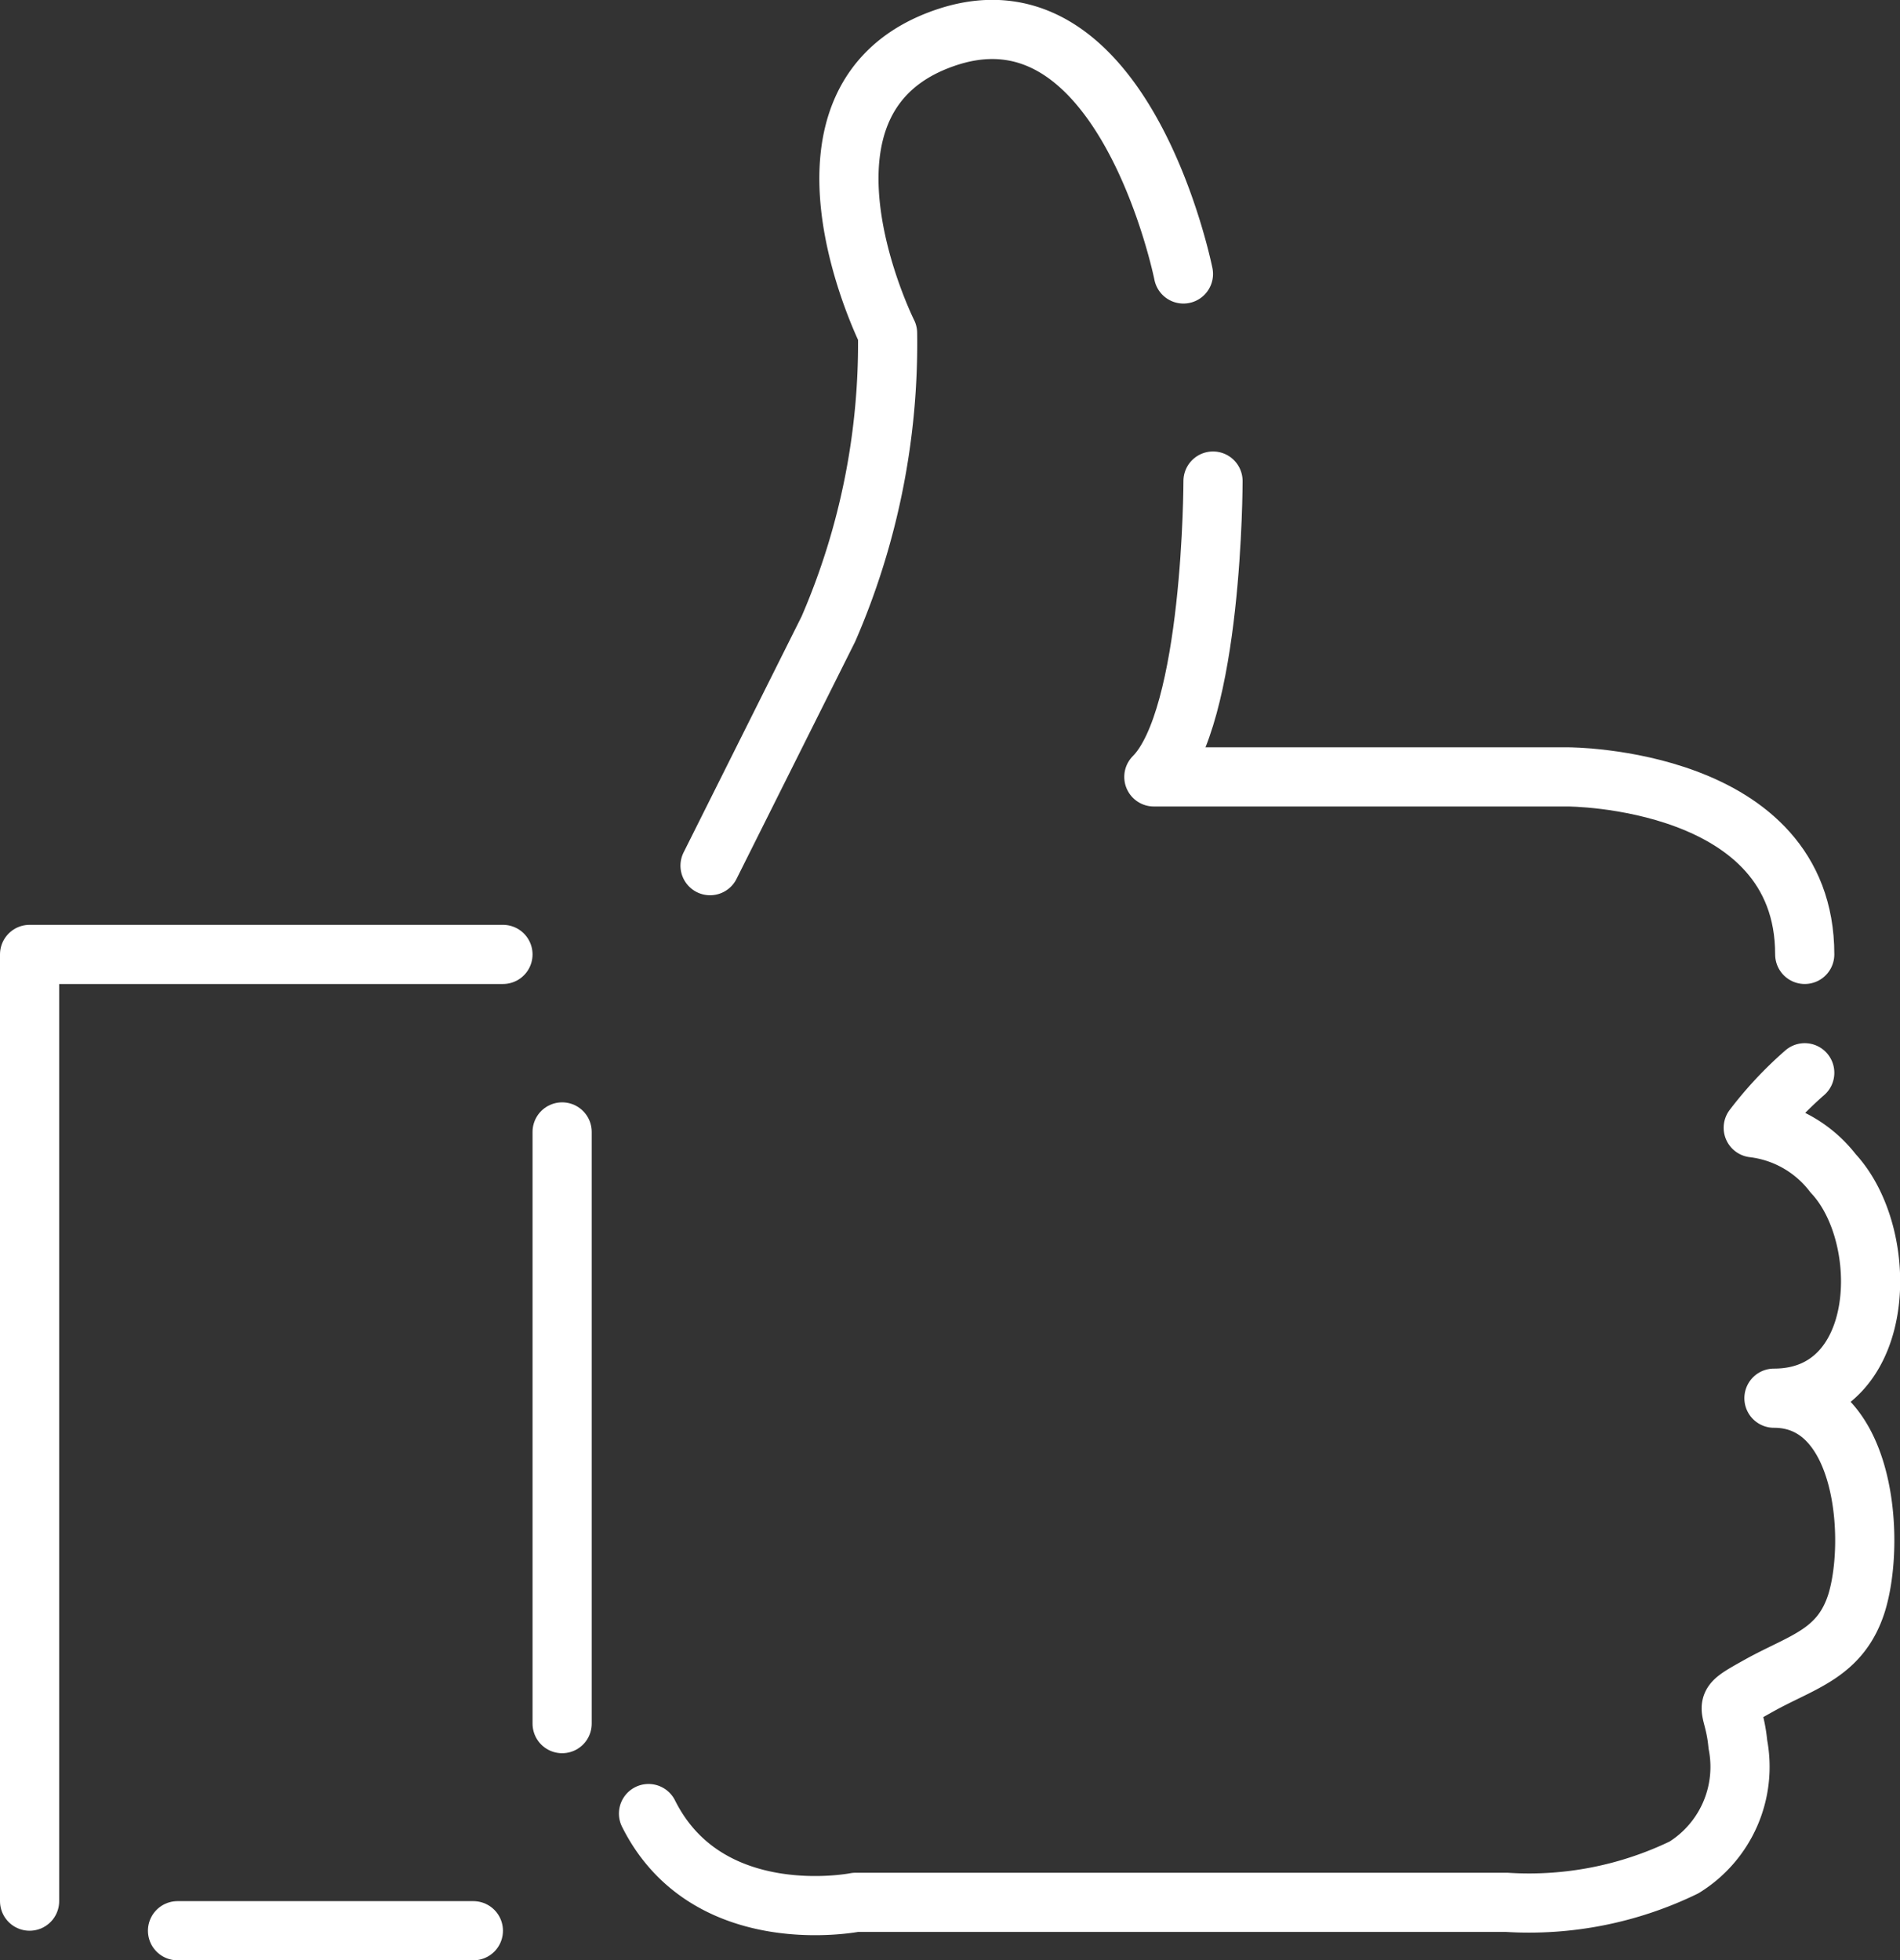 <svg xmlns="http://www.w3.org/2000/svg" width="32.11" height="33.13" viewBox="0 0 32.11 33.13"><rect x="0" y="0" width="32.11" height="33.13" fill="#333333" stroke="none"/><defs><style>.cls-1{fill:none;stroke:#fff;stroke-linecap:round;stroke-linejoin:round;}</style></defs><title>column_icon</title><g id="レイヤー_2" data-name="レイヤー 2"><g id="レイヤー_1-2" data-name="レイヤー 1"><polyline class="cls-1" points="0.5 32.13 0.5 16.13 8.5 16.13"/><path class="cls-1" d="M12,14.63l2-4a12.13,12.13,0,0,0,1-5s-2-4,1-5,4,4,4,4"/><path class="cls-1" d="M20.5,8.13s0,4-1,5h7s4,0,4,3"/><path class="cls-1" d="M30.5,18.13a6.32,6.32,0,0,0-.87.93,2,2,0,0,1,1.35.77c1,1.07.92,3.8-1,3.8,1.55,0,1.72,2.39,1.4,3.45-.27.87-.92,1-1.64,1.4s-.44.26-.37,1a2,2,0,0,1-.91,2.08,6,6,0,0,1-3,.59h-11s-2.5.5-3.5-1.5"/><line class="cls-1" x1="9.5" y1="19.13" x2="9.5" y2="29.13"/><line class="cls-1" x1="3" y1="32.63" x2="8" y2="32.63"/></g></g></svg>